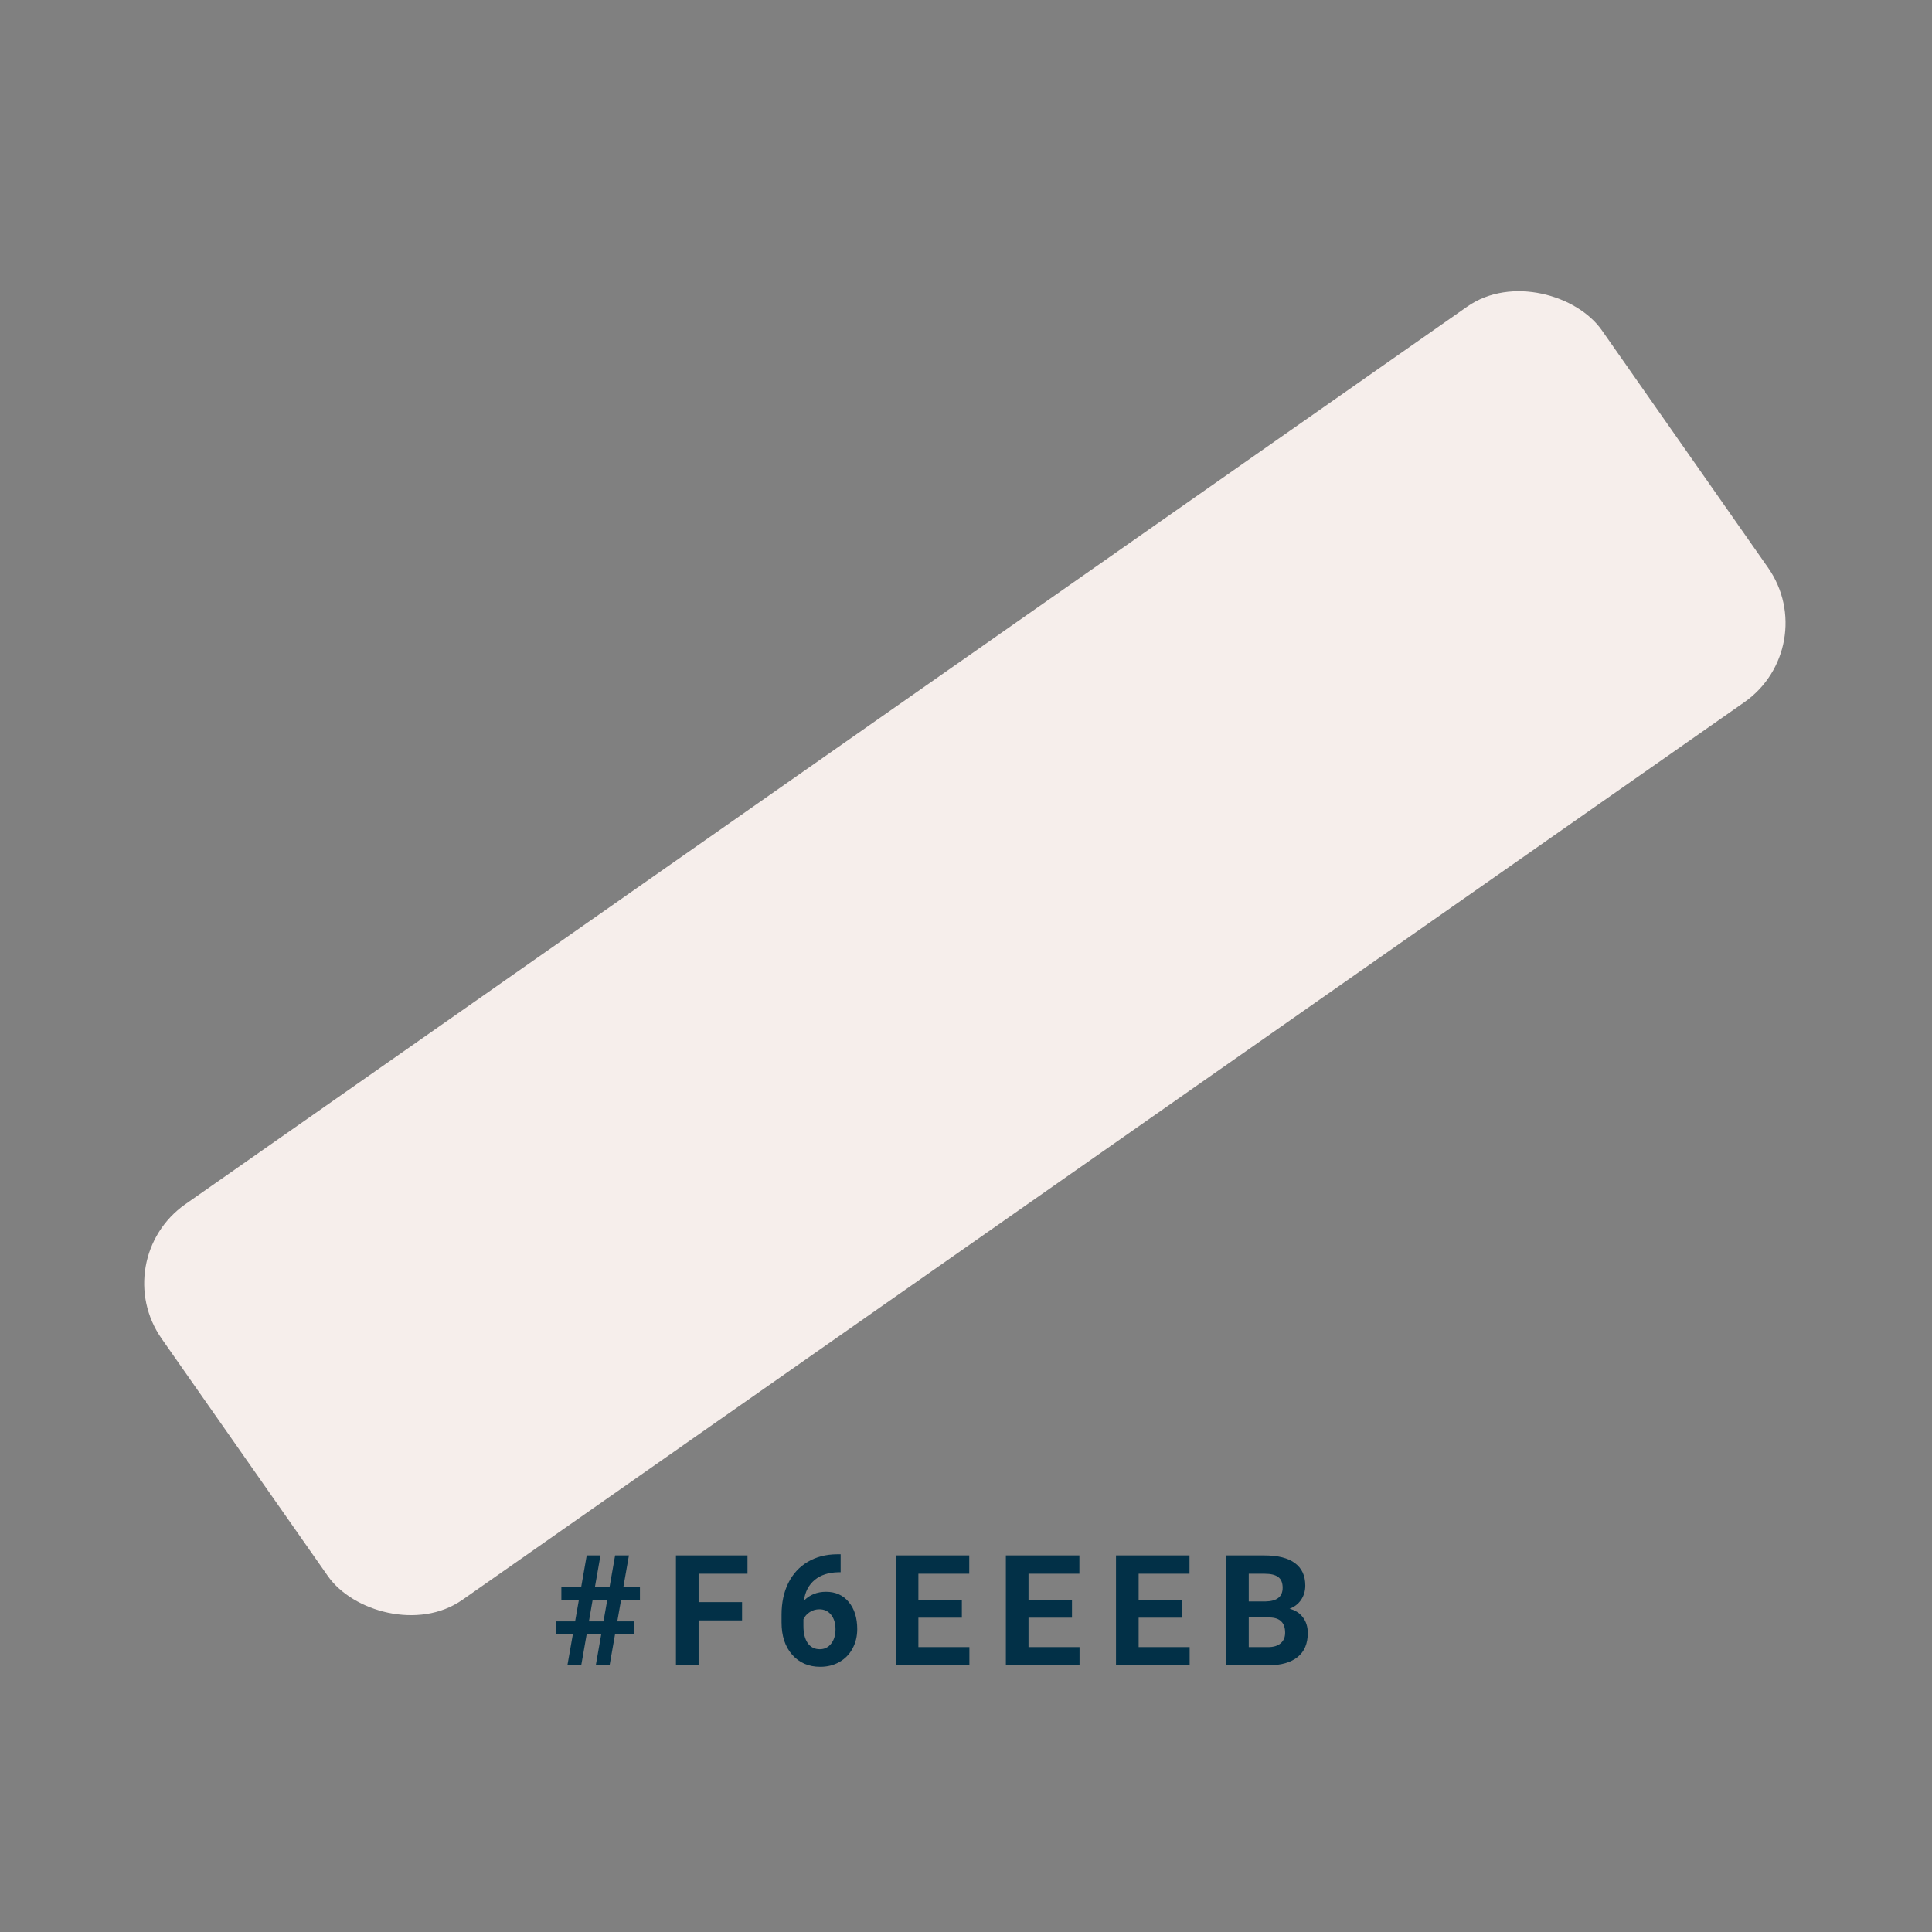 <svg width="200" height="200" viewBox="0 0 200 200" fill="none" xmlns="http://www.w3.org/2000/svg">
<rect x="0" y="0" width="200" height="200" fill="#808080" stroke="none"/>
<path d="M62.238 169.188H60.73L60.168 172.391H58.738L59.301 169.188H57.527V167.844H59.535L59.926 165.625H58.113V164.266H60.168L60.738 161.016H62.16L61.59 164.266H63.105L63.676 161.016H65.106L64.535 164.266H66.246V165.625H64.293L63.902 167.844H65.652V169.188H63.668L63.105 172.391H61.676L62.238 169.188ZM60.965 167.844H62.473L62.863 165.625H61.348L60.965 167.844ZM76.818 167.742H72.318V172.391H69.974V161.016H77.38V162.914H72.318V165.852H76.818V167.742ZM87.023 160.898V162.758H86.804C85.783 162.773 84.96 163.039 84.335 163.555C83.715 164.07 83.343 164.786 83.218 165.703C83.822 165.089 84.585 164.781 85.507 164.781C86.497 164.781 87.283 165.135 87.866 165.844C88.45 166.552 88.741 167.484 88.741 168.641C88.741 169.38 88.58 170.049 88.257 170.648C87.939 171.247 87.486 171.714 86.898 172.047C86.314 172.38 85.653 172.547 84.913 172.547C83.715 172.547 82.747 172.13 82.007 171.297C81.273 170.464 80.906 169.352 80.906 167.961V167.148C80.906 165.914 81.137 164.826 81.601 163.883C82.07 162.935 82.739 162.203 83.609 161.688C84.484 161.167 85.497 160.904 86.648 160.898H87.023ZM84.82 166.594C84.455 166.594 84.124 166.69 83.827 166.883C83.531 167.07 83.312 167.32 83.171 167.633V168.32C83.171 169.076 83.32 169.667 83.616 170.094C83.913 170.516 84.33 170.727 84.866 170.727C85.351 170.727 85.741 170.536 86.038 170.156C86.34 169.771 86.491 169.273 86.491 168.664C86.491 168.044 86.34 167.544 86.038 167.164C85.736 166.784 85.33 166.594 84.82 166.594ZM99.571 167.461H95.071V170.508H100.352V172.391H92.727V161.016H100.337V162.914H95.071V165.625H99.571V167.461ZM110.971 167.461H106.471V170.508H111.752V172.391H104.127V161.016H111.737V162.914H106.471V165.625H110.971V167.461ZM122.371 167.461H117.871V170.508H123.152V172.391H115.527V161.016H123.137V162.914H117.871V165.625H122.371V167.461ZM126.927 172.391V161.016H130.912C132.292 161.016 133.339 161.281 134.052 161.812C134.766 162.339 135.123 163.112 135.123 164.133C135.123 164.69 134.979 165.182 134.693 165.609C134.407 166.031 134.008 166.341 133.498 166.539C134.081 166.685 134.539 166.979 134.873 167.422C135.211 167.865 135.38 168.406 135.38 169.047C135.38 170.141 135.032 170.969 134.334 171.531C133.636 172.094 132.641 172.38 131.349 172.391H126.927ZM129.271 167.438V170.508H131.279C131.831 170.508 132.261 170.378 132.568 170.117C132.88 169.852 133.037 169.487 133.037 169.023C133.037 167.982 132.498 167.453 131.42 167.438H129.271ZM129.271 165.781H131.005C132.188 165.76 132.779 165.289 132.779 164.367C132.779 163.852 132.628 163.482 132.326 163.258C132.029 163.029 131.558 162.914 130.912 162.914H129.271V165.781Z" fill="#023047"/>
<rect x="11" y="130.391" width="182" height="50" rx="10" transform="rotate(-35 11 130.391)" fill="#F6EEEB"/>
</svg>
